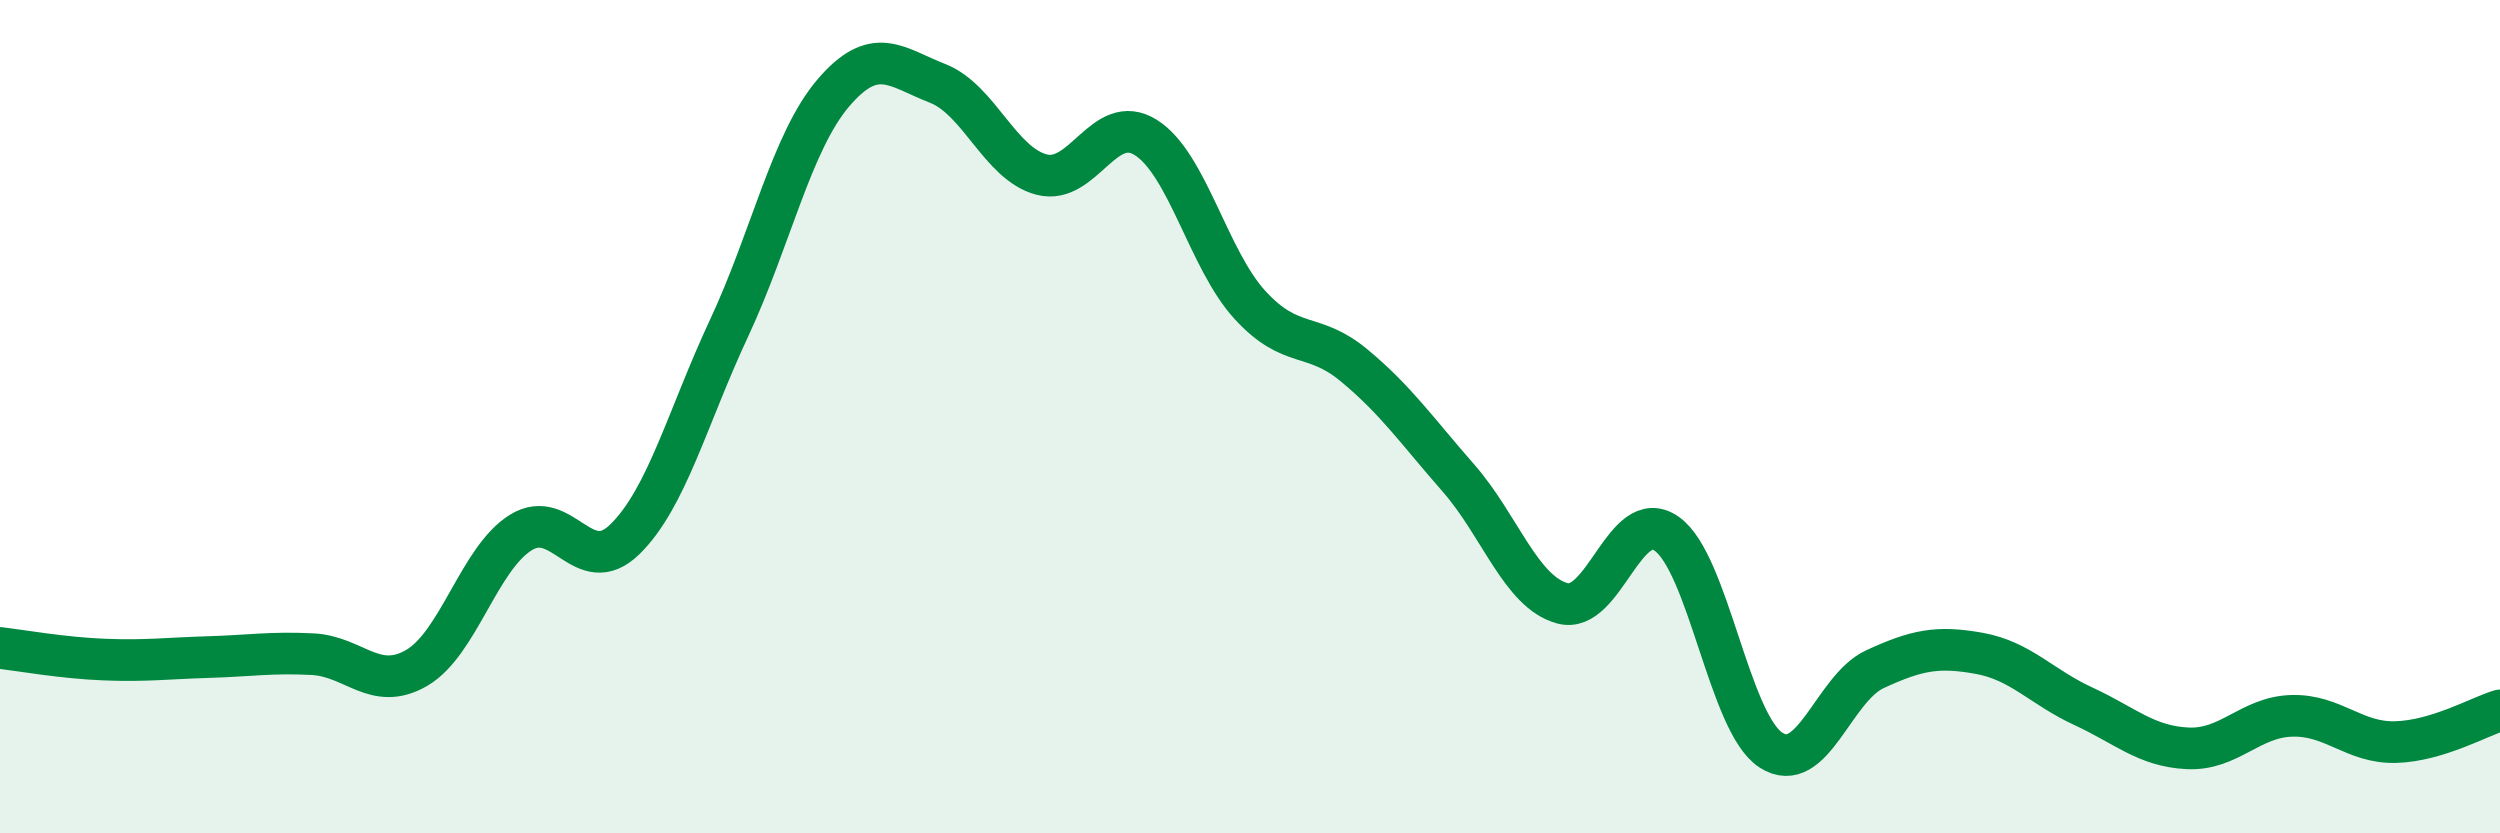 
    <svg width="60" height="20" viewBox="0 0 60 20" xmlns="http://www.w3.org/2000/svg">
      <path
        d="M 0,15.55 C 0.5,15.61 1.5,15.79 2.5,15.83 C 3.5,15.87 4,15.8 5,15.77 C 6,15.74 6.5,15.65 7.5,15.7 C 8.5,15.75 9,16.61 10,16.03 C 11,15.45 11.5,13.4 12.5,12.78 C 13.5,12.16 14,13.92 15,12.94 C 16,11.96 16.5,10.01 17.5,7.87 C 18.5,5.73 19,3.4 20,2.23 C 21,1.06 21.5,1.61 22.5,2 C 23.5,2.39 24,3.93 25,4.19 C 26,4.45 26.5,2.67 27.5,3.3 C 28.5,3.93 29,6.23 30,7.32 C 31,8.41 31.5,7.94 32.5,8.77 C 33.5,9.6 34,10.33 35,11.47 C 36,12.61 36.5,14.21 37.5,14.48 C 38.5,14.75 39,12.11 40,12.81 C 41,13.51 41.5,17.35 42.5,18 C 43.5,18.65 44,16.52 45,16.06 C 46,15.6 46.5,15.5 47.5,15.68 C 48.5,15.86 49,16.49 50,16.95 C 51,17.41 51.5,17.91 52.5,17.96 C 53.5,18.01 54,17.21 55,17.18 C 56,17.15 56.5,17.84 57.5,17.81 C 58.5,17.78 59.5,17.2 60,17.05L60 20L0 20Z"
        fill="#008740"
        opacity="0.1"
        stroke-linecap="round"
        stroke-linejoin="round"
      />
      <path
        d="M 0,15.55 C 0.5,15.61 1.5,15.79 2.5,15.83 C 3.5,15.87 4,15.8 5,15.77 C 6,15.74 6.5,15.65 7.5,15.7 C 8.5,15.75 9,16.61 10,16.03 C 11,15.45 11.5,13.4 12.5,12.78 C 13.5,12.16 14,13.92 15,12.94 C 16,11.96 16.5,10.01 17.5,7.87 C 18.5,5.73 19,3.4 20,2.23 C 21,1.06 21.5,1.61 22.5,2 C 23.5,2.39 24,3.93 25,4.19 C 26,4.45 26.5,2.67 27.5,3.3 C 28.5,3.93 29,6.23 30,7.32 C 31,8.41 31.5,7.94 32.5,8.77 C 33.5,9.6 34,10.33 35,11.47 C 36,12.61 36.5,14.21 37.5,14.48 C 38.5,14.75 39,12.11 40,12.81 C 41,13.51 41.5,17.35 42.5,18 C 43.5,18.65 44,16.52 45,16.06 C 46,15.6 46.5,15.5 47.5,15.68 C 48.5,15.86 49,16.49 50,16.95 C 51,17.41 51.5,17.91 52.5,17.96 C 53.5,18.01 54,17.21 55,17.18 C 56,17.15 56.5,17.84 57.5,17.81 C 58.5,17.78 59.5,17.2 60,17.05"
        stroke="#008740"
        stroke-width="1"
        fill="none"
        stroke-linecap="round"
        stroke-linejoin="round"
      />
    </svg>
  